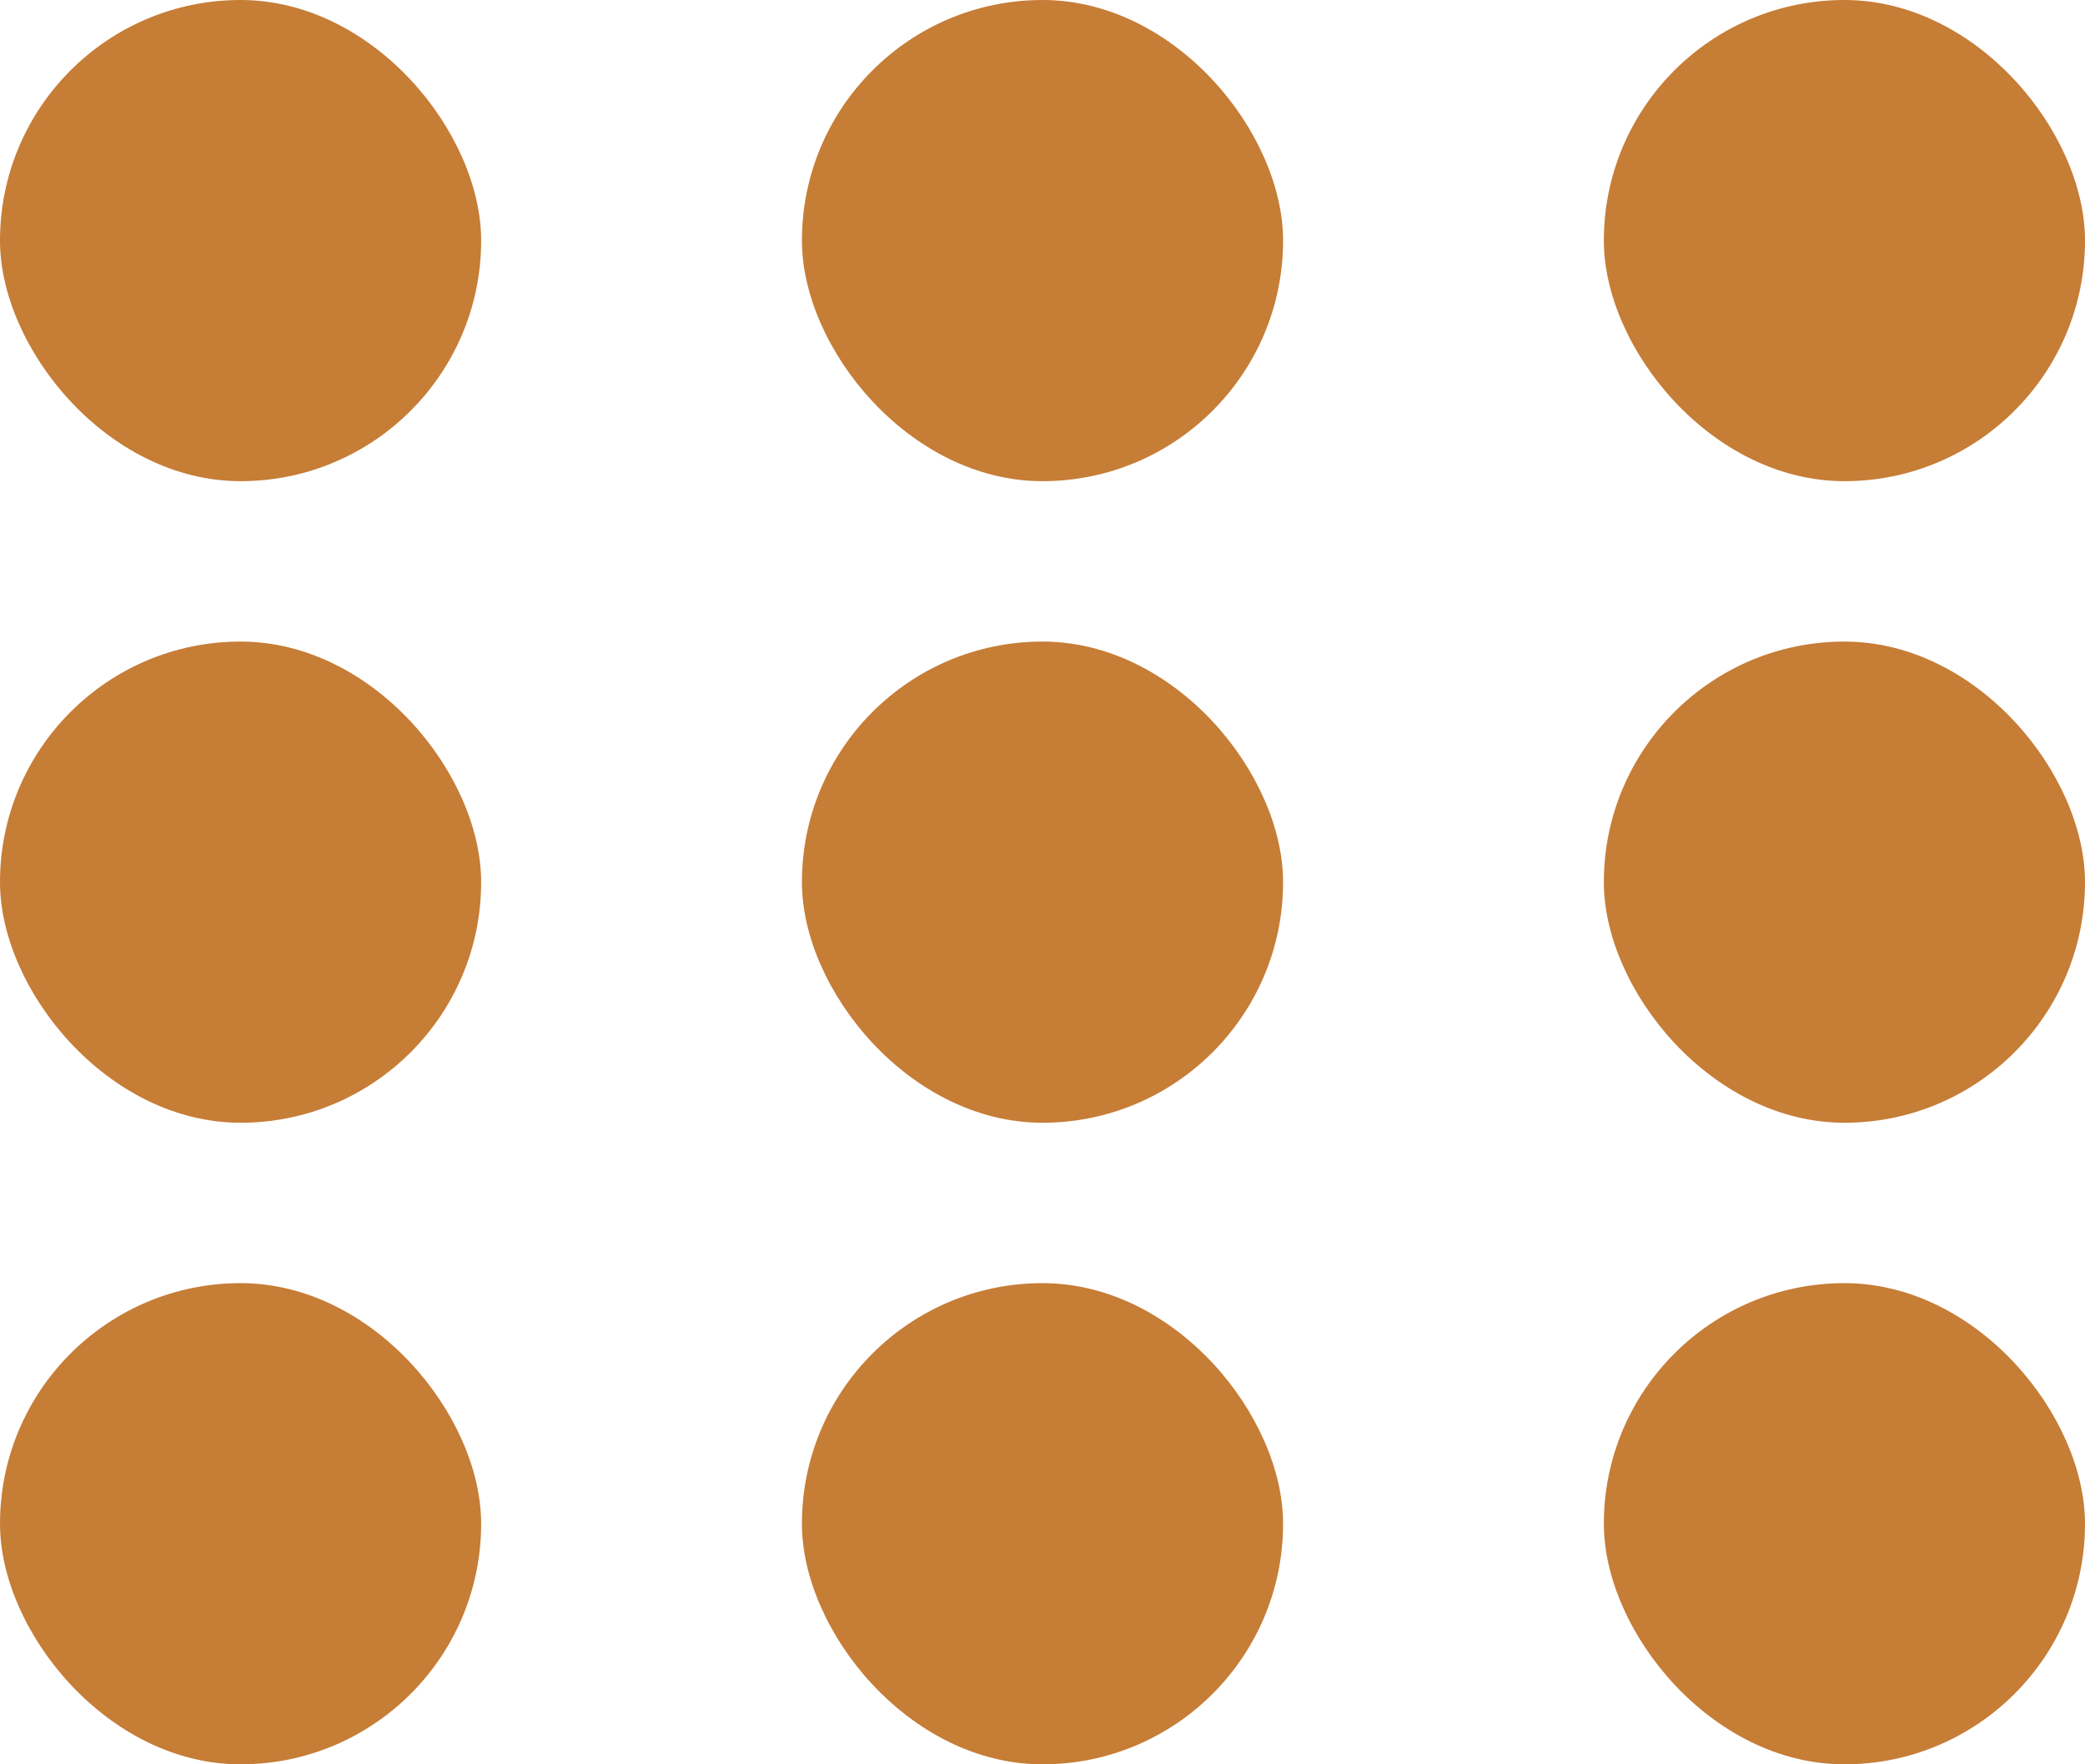<svg xmlns="http://www.w3.org/2000/svg" width="26" height="22" viewBox="0 0 26 22">
  <g id="Group_166373" data-name="Group 166373" transform="translate(-121 -51)">
    <g id="Group_165914" data-name="Group 165914">
      <rect id="Rectangle_846" data-name="Rectangle 846" width="6" height="6" rx="3" transform="translate(121 51)" fill="#c67d36"/>
      <rect id="Rectangle_851" data-name="Rectangle 851" width="6" height="6" rx="3" transform="translate(121 59)" fill="#c67d36"/>
      <rect id="Rectangle_854" data-name="Rectangle 854" width="6" height="6" rx="3" transform="translate(121 67)" fill="#c67d36"/>
      <rect id="Rectangle_847" data-name="Rectangle 847" width="6" height="6" rx="3" transform="translate(131 51)" fill="#c67d36"/>
      <rect id="Rectangle_850" data-name="Rectangle 850" width="6" height="6" rx="3" transform="translate(131 59)" fill="#c67d36"/>
      <rect id="Rectangle_853" data-name="Rectangle 853" width="6" height="6" rx="3" transform="translate(131 67)" fill="#c67d36"/>
      <rect id="Rectangle_848" data-name="Rectangle 848" width="6" height="6" rx="3" transform="translate(141 51)" fill="#c67d36"/>
      <rect id="Rectangle_849" data-name="Rectangle 849" width="6" height="6" rx="3" transform="translate(141 59)" fill="#c67d36"/>
    </g>
    <rect id="Rectangle_852" data-name="Rectangle 852" width="6" height="6" rx="3" transform="translate(141 67)" fill="#c67d36"/>
  </g>
</svg>

